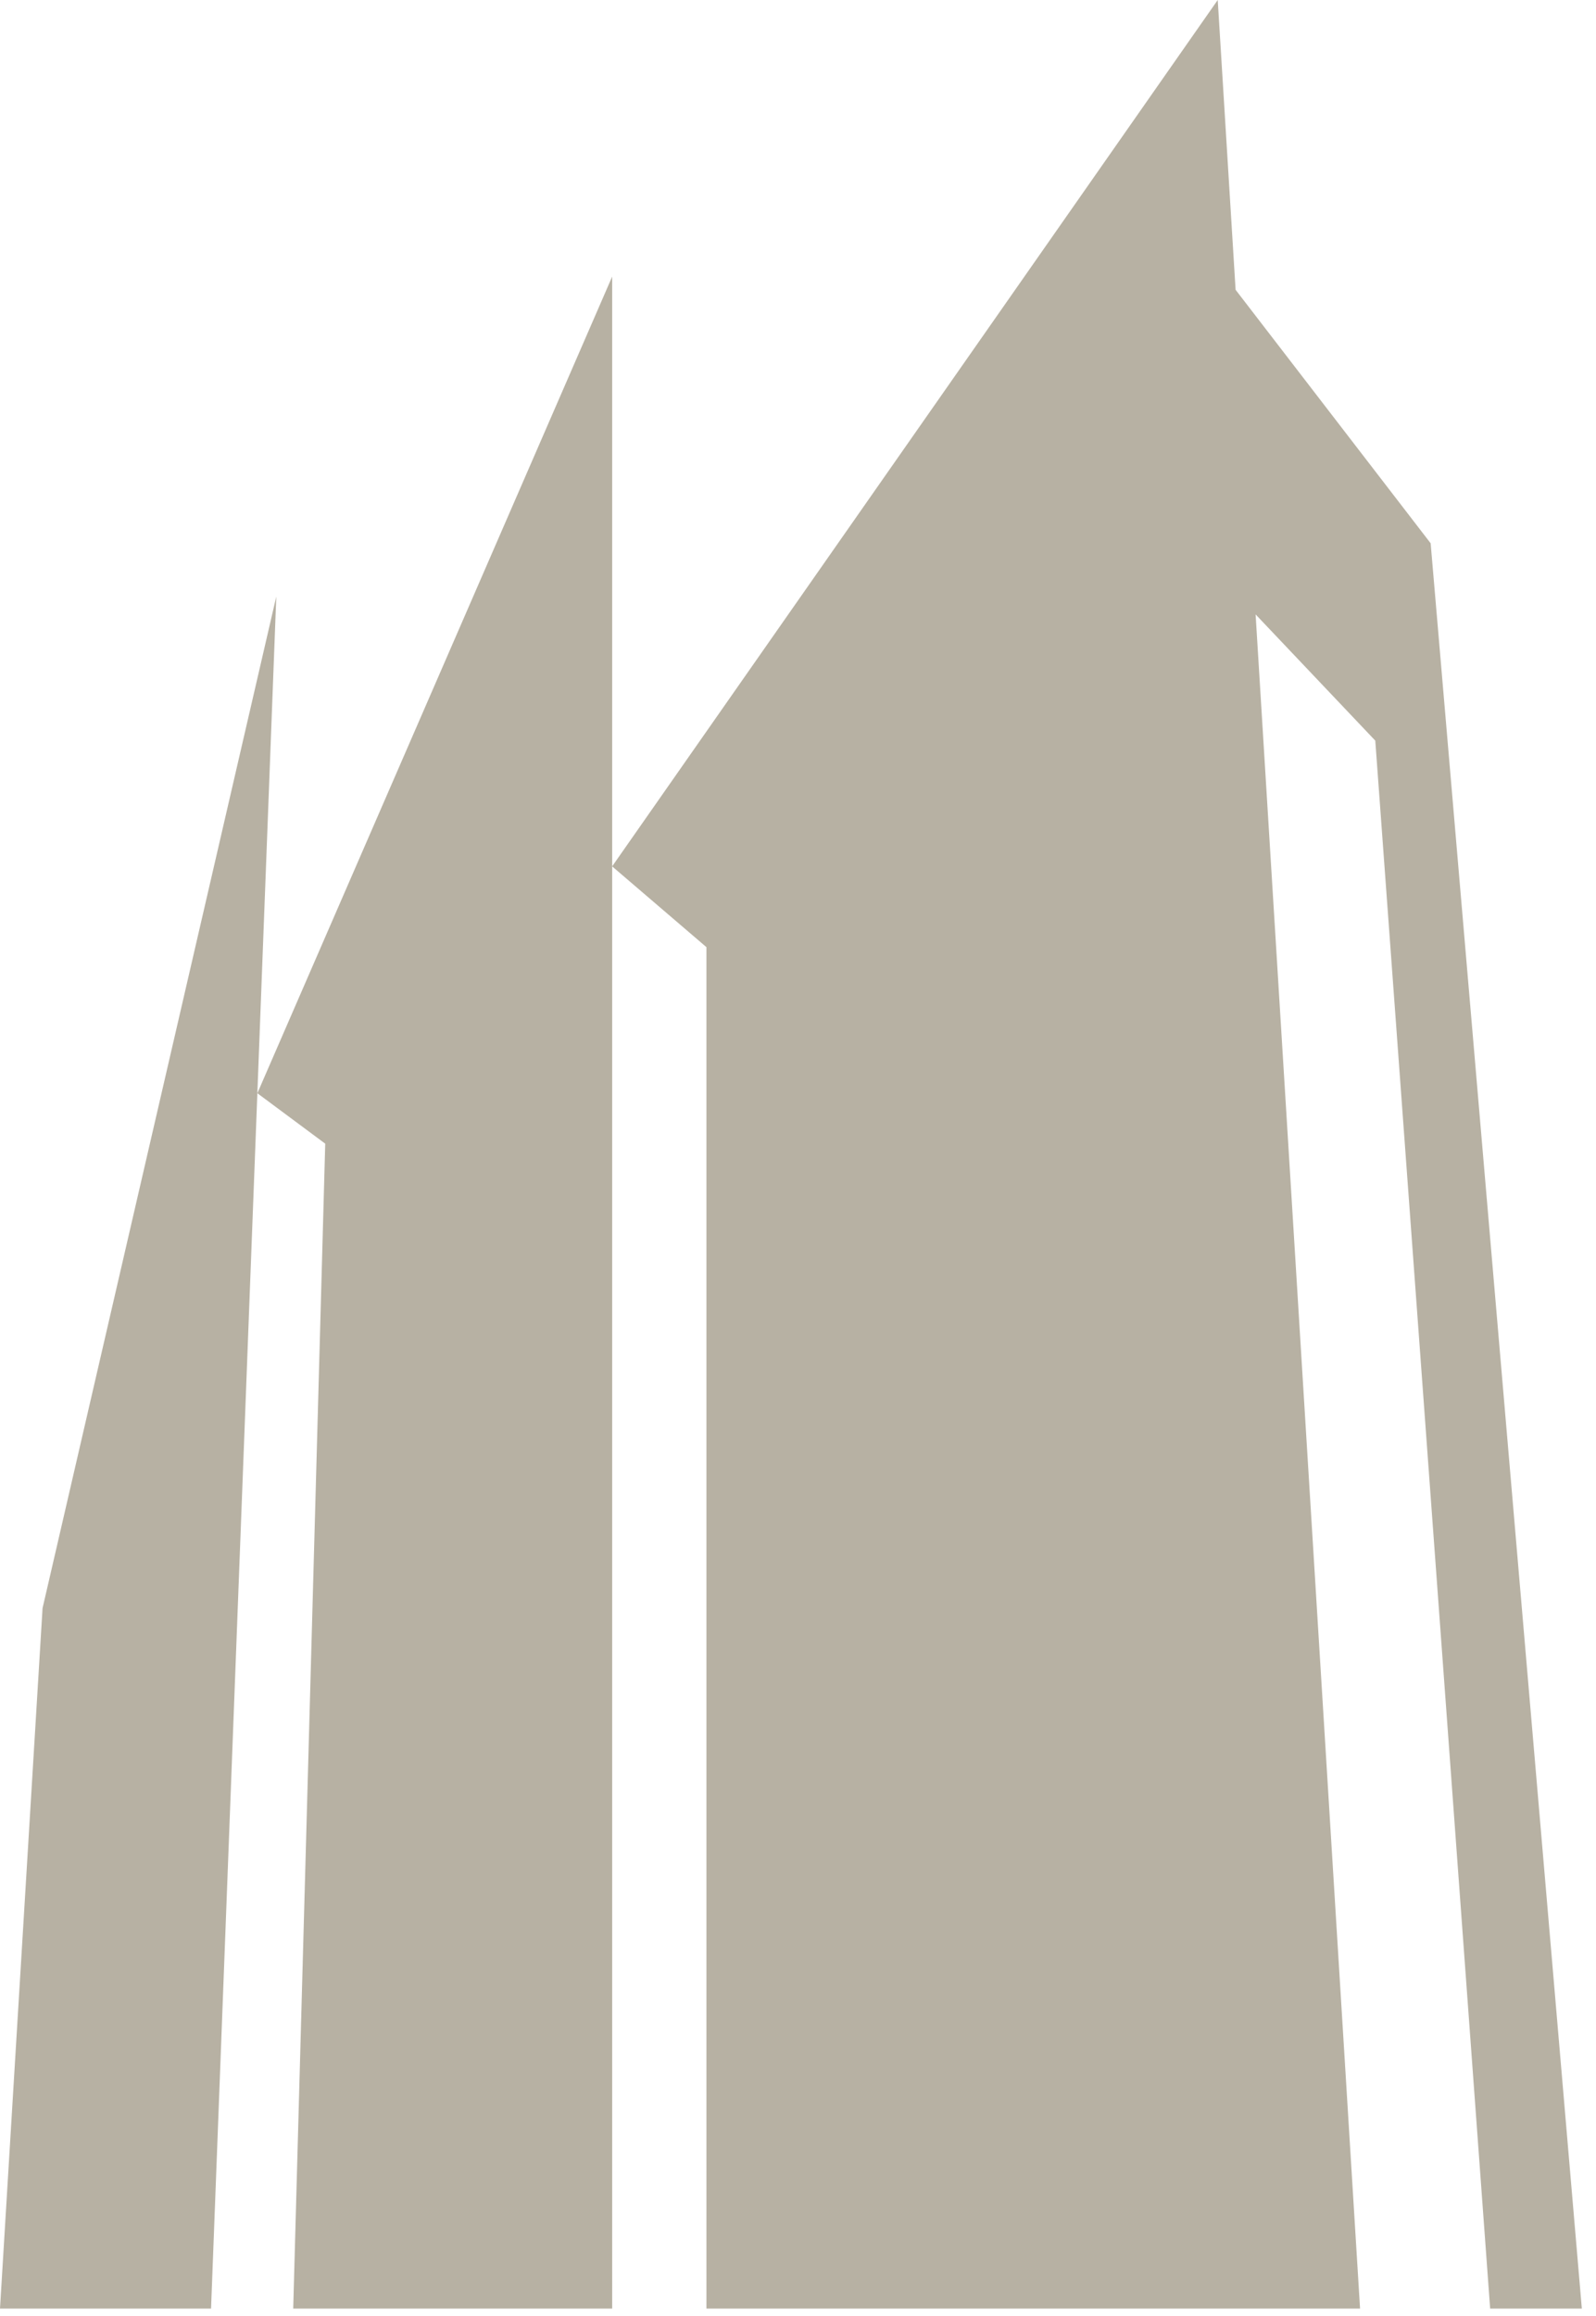 <svg width="71" height="103" viewBox="0 0 71 103" fill="none" xmlns="http://www.w3.org/2000/svg">
<g id="Group">
<path id="Vector" d="M9.389 102.677L0 102.677L1.893 71.526L12.291 26.531L9.389 102.677Z" fill="#B7B1A3"/>
<path id="Vector_2" d="M13.044 102.677H27.233V12.302L11.449 48.623L14.468 50.866L13.044 102.677Z" fill="#B7B1A3"/>
<path id="Vector_3" d="M31.427 102.677H60.504L55.857 27.327L61.181 32.941L66.291 102.677L70.37 102.677L63.644 24.163L54.967 12.889L54.172 0L27.232 38.533L31.427 42.126" fill="#B7B1A3"/>
</g>
</svg>
